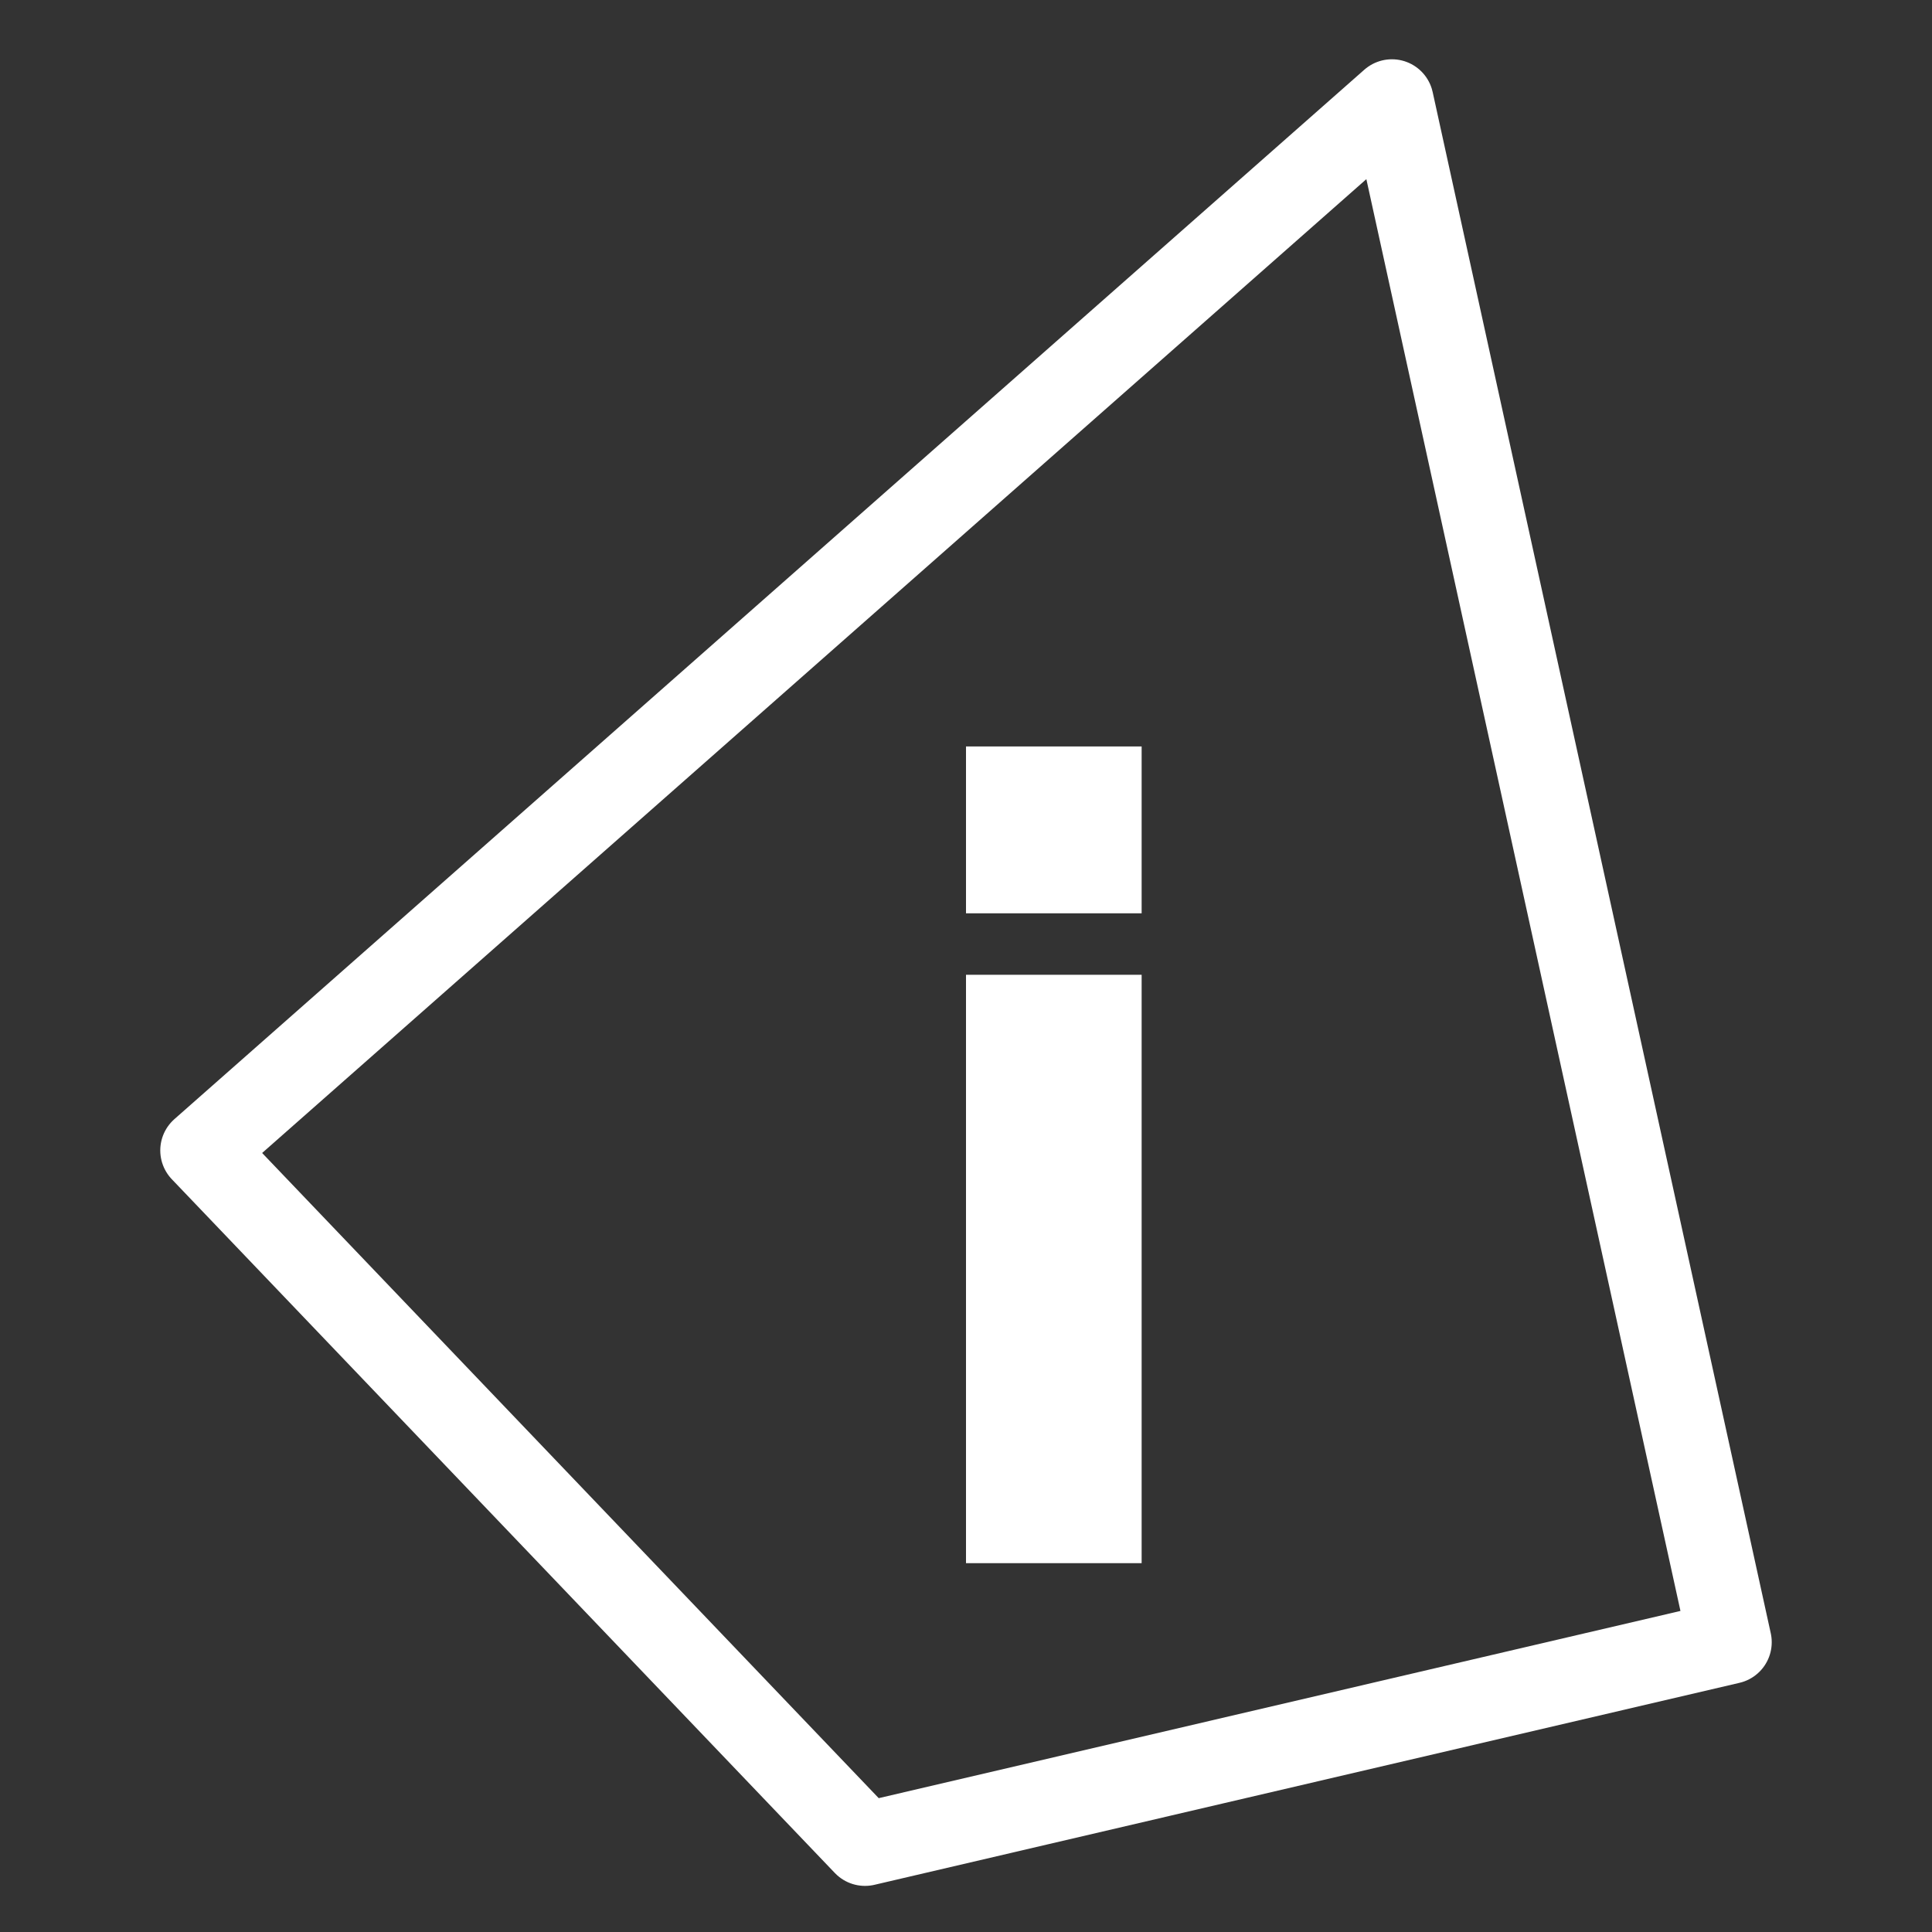 <?xml version="1.0" encoding="UTF-8"?>
<svg xmlns="http://www.w3.org/2000/svg" id="Layer_1" data-name="Layer 1" version="1.1" viewBox="0 0 44 44">
  <rect x="0" y="0" width="44" height="44" fill="#333333" stroke="none"/>
  <defs>
    <style>
      .cls-1 {
        fill: none;
        stroke: #fff;
        stroke-linecap: round;
        stroke-linejoin: round;
        stroke-width: 1.9px;
      }

      .cls-2 {
        fill: #fff;
        stroke-width: 0px;
      }
    </style>
  </defs>
  <polygon class="cls-1" points="4.6 26.2 31.7 2.3 39.4 37.4 19.7 42 4.6 26.2"></polygon>
  <g>
    <polygon class="cls-2" points="22 20.8 26 20.8 26 17 22 17 22 20.8"></polygon>
    <polygon class="cls-2" points="22 35.6 26 35.6 26 22.2 22 22.2 22 35.6"></polygon>
  </g>
</svg>
